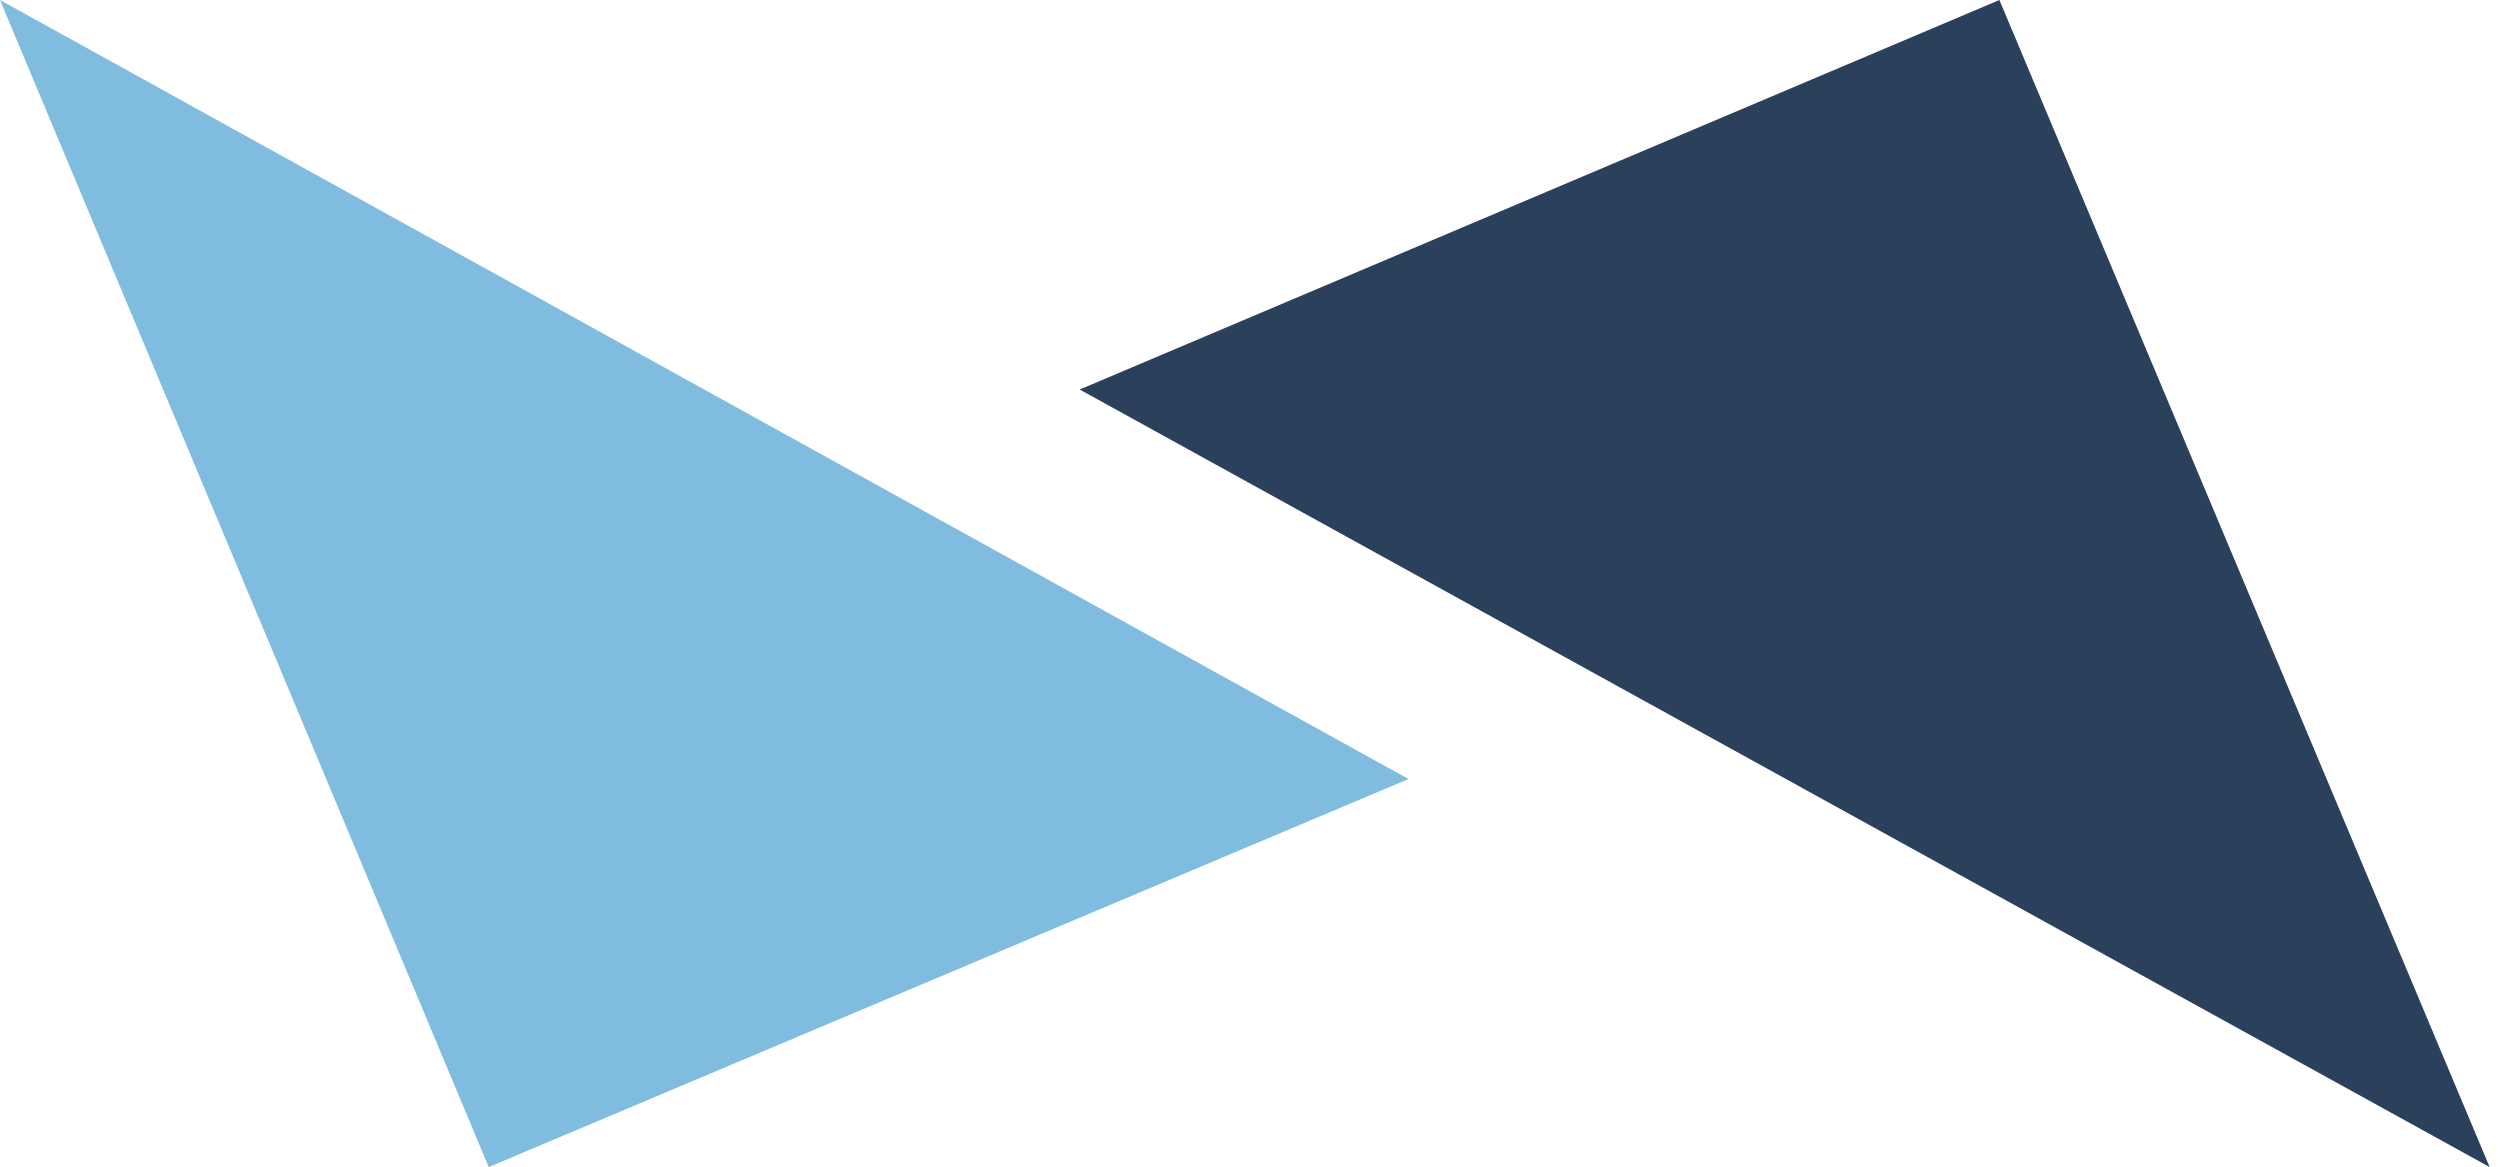 <?xml version="1.0" encoding="UTF-8"?> <!-- Generator: Adobe Illustrator 21.1.0, SVG Export Plug-In . SVG Version: 6.00 Build 0) --> <svg xmlns="http://www.w3.org/2000/svg" xmlns:xlink="http://www.w3.org/1999/xlink" id="Слой_1" x="0px" y="0px" viewBox="0 0 168.8 78.8" style="enable-background:new 0 0 168.8 78.8;" xml:space="preserve"> <style type="text/css"> .st0{fill:#2B405B;} .st1{fill:#7FBCDF;} </style> <polygon class="st0" points="216.8,12.8 246.8,84.3 303.2,60.5 "></polygon> <polygon class="st1" points="0,0 33,78.8 95.1,52.6 "></polygon> <polygon class="st0" points="135,0 72.9,26.3 168.1,78.8 "></polygon> </svg> 